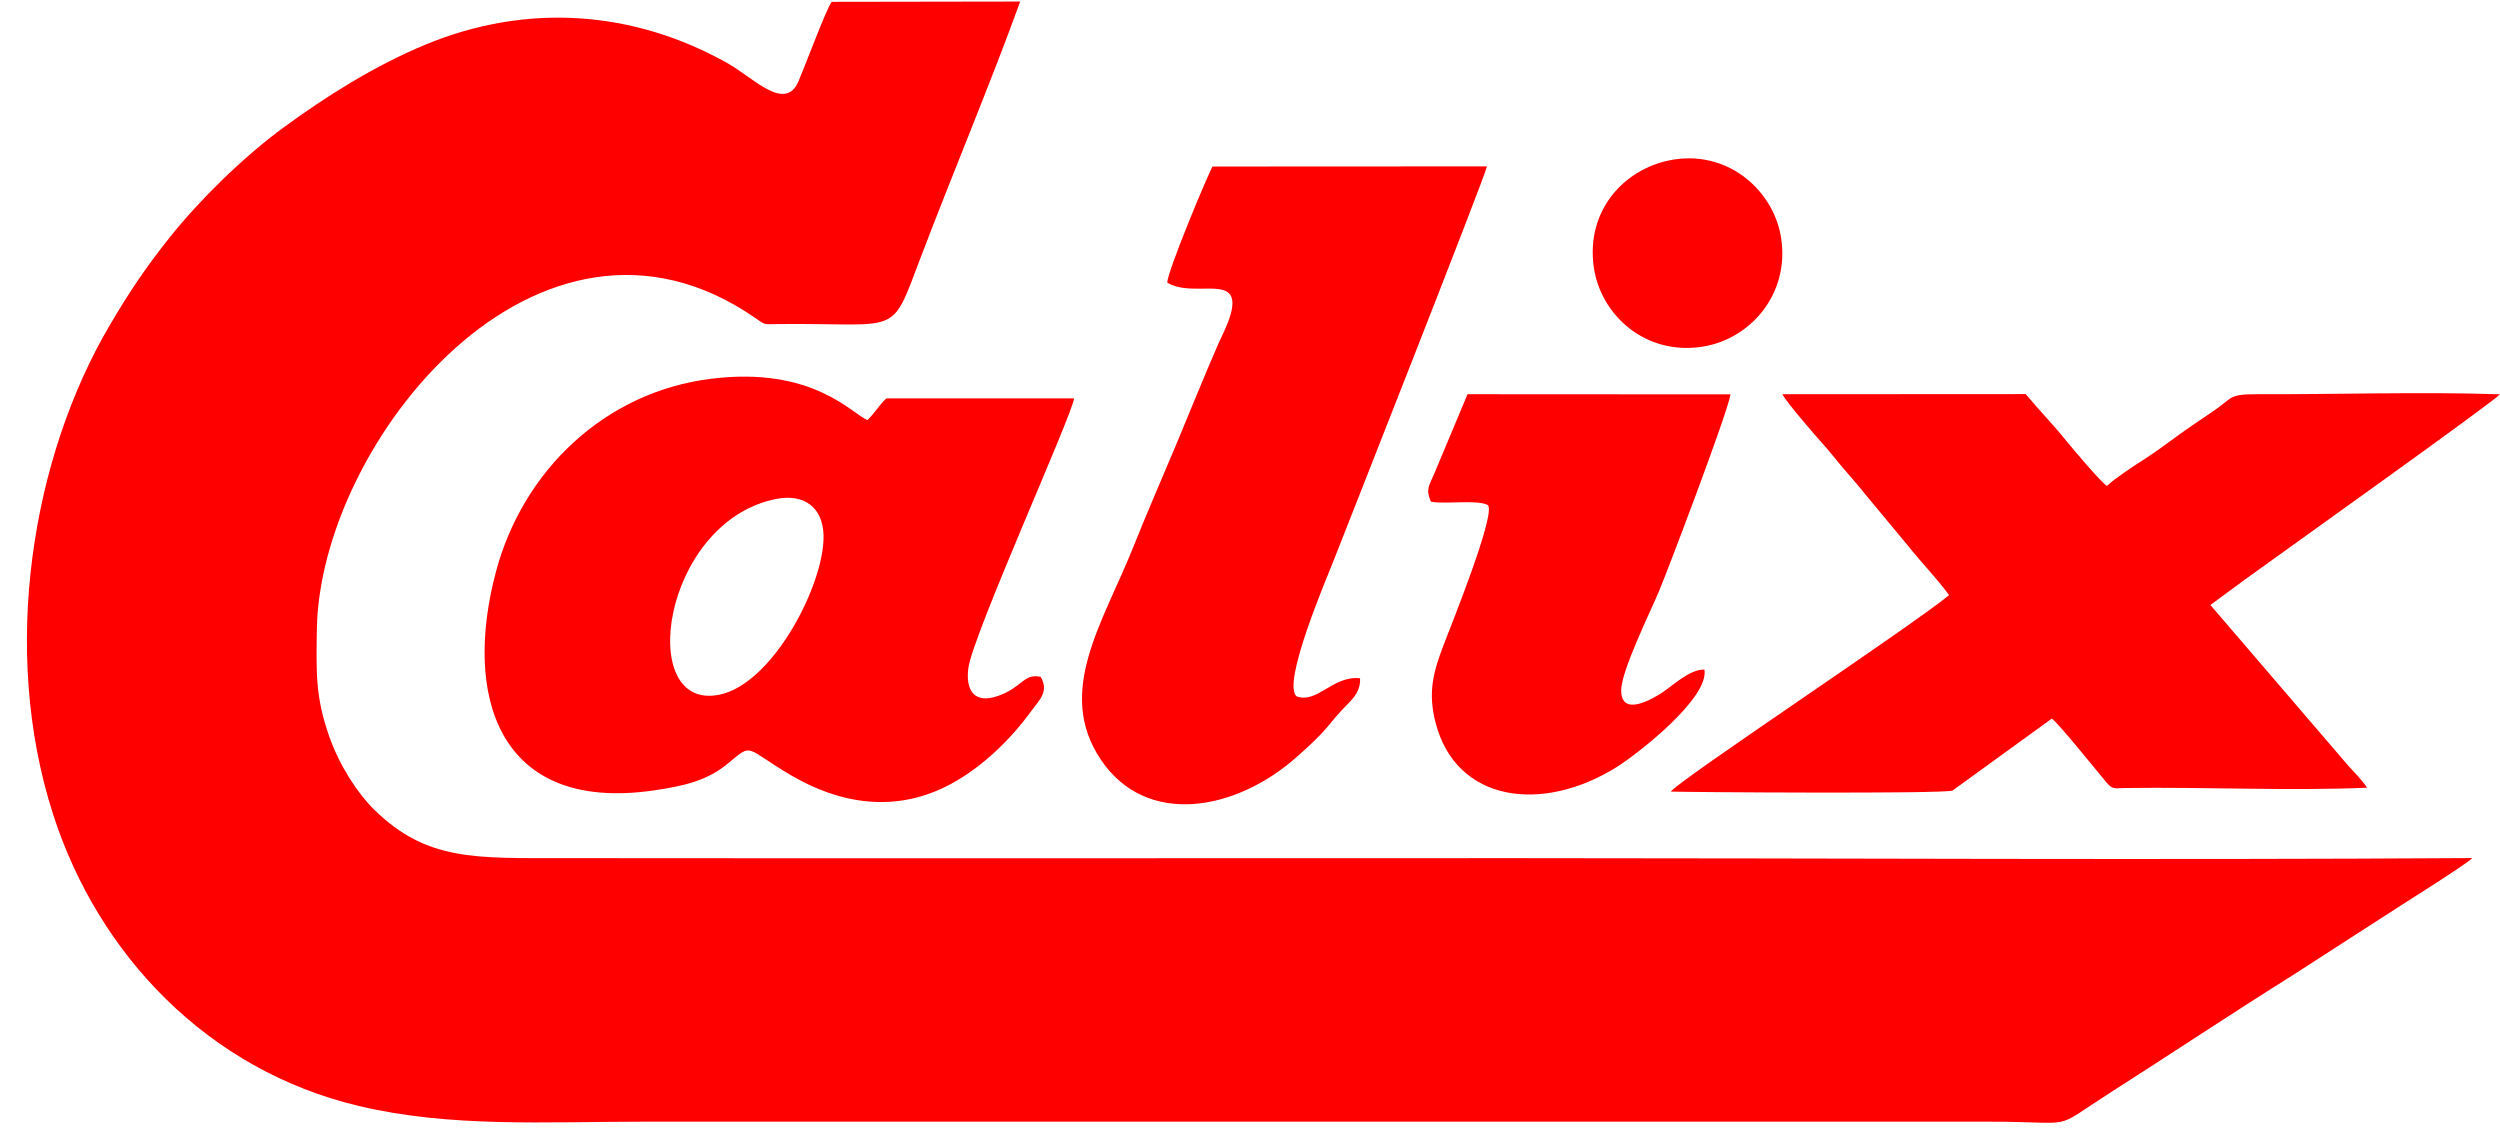<svg clip-rule="evenodd" fill-rule="evenodd" height="1133" image-rendering="optimizeQuality" shape-rendering="geometricPrecision" text-rendering="geometricPrecision" viewBox="-120.65 -.01 11203.97 5063.81" width="2500" xmlns="http://www.w3.org/2000/svg"><g fill="#f00"><path d="m10959.08 3838.58c-1424.3 9.08-2851.72.51-4276.35.39-1422.63-.12-2845.31 1.41-4267.94-.08-405.36-.43-622.17 14.27-858.23-217-73.88-72.37-155.78-196.84-202.3-330.06-61.02-174.7-57.86-282.46-54.9-477.74 12.71-839.25 995.42-2064.56 1963.21-1397.06 48.85 33.69 35.62 29.09 107.07 28.36 550.34-5.54 498.29 63.63 634.72-295.57 139.73-367.87 317.9-792.7 447.06-1149.83l-844.98 1.37c-25.68 35.69-116.43 281.03-148.96 356.84-59.4 138.42-202.91-17.04-315-80.32-423.97-239.4-902.61-272.49-1355-85.4-228.25 94.41-447.92 232.81-640.08 373.97-178.21 130.92-373.11 321.87-507.26 490.26-104.28 130.89-179.08 240.79-270.79 396.97-345.44 588.38-490 1448.42-252.36 2188.08 202.17 629.25 693.06 1147.18 1371.19 1308.07 410.25 97.32 836.66 70.19 1273.14 70.19h6034.27c403.49 0 268.59 43.78 538.61-128.57 276.76-176.68 543.9-354.73 817.9-526.41l405.82-261.77c60.89-40.62 376.23-236.83 401.18-264.72z"/><path d="m8614.37 2660.26c-176.66 144.89-1203.83 824.26-1247.19 880.41 82.1 2.72 1223.34 10.86 1262.8-4.71l444.56-322.28c27.14 16.36 204.35 237.5 244.8 285.51 28.15 33.44 35.75 26.15 84.41 25.43 353.34-5.25 738.45 13.68 1083.53-1.41-15.02-26.29-61.19-73.7-85.63-100.58l-616.18-718.23 159.92-117.76c118.43-86.16 1104.92-789.15 1137.93-826.46-355.47-11.92-729.79.85-1087.69-.38-129.31-.44-108.13 14.92-194.5 73.96-54.02 36.92-106.86 71.77-160.06 110.15-55.2 39.82-104.46 77.66-158.86 111.76-39.78 24.93-127.08 83.33-160.75 114.95-27.01-16.65-156.55-170.33-184.44-205.03-58.08-72.31-121.81-137.09-179.23-206.35l-1091.03.63c21.6 39.21 149.1 186.28 184.92 226.15 31.53 35.1 58.07 70.41 92.59 110.4 32.25 37.39 65.37 75.14 96.6 114.52l188.04 226.38c61.27 77.6 129.95 146.49 185.46 222.93zm-4070.85 366.53c-75.46-18.06-81.48 46.39-191.4 85.17-104.61 36.9-146.43-23.13-133-125.02 19.51-148.08 469.39-1142.62 473.65-1208.52l-841.24.18c-34.87 32.5-49.33 62.75-84.52 96.99-68.2-25.87-242.42-242.17-700.96-185.1-477.94 59.48-842.96 412.85-963.45 862.68-149.06 556.59 7.53 1082.37 704.36 982.59 144.75-20.72 244.77-46.46 334.73-121.25 114.69-95.33 71.72-70.66 284.14 53.8 218.1 127.8 470.48 171.9 718.63 36.25 143.96-78.7 269.54-204.46 358.02-326.88 33.28-46.06 79.61-84.13 41.04-150.9zm-1187.97-797.22c127.7-25.96 211.38 37.83 214.61 162.04 5.62 216.48-224.91 664.23-465.38 714.53-378.3 79.13-259.68-772.76 250.77-876.56zm1755.47-969.23c89.3 52.67 225.98 2.48 274.31 45.51 50.6 45.05-22.89 175.05-47.43 231.34-64.67 148.47-125.8 301.21-189.31 452.76-64.84 154.76-128.85 300.51-189.55 452.95-134.57 338.03-352.13 649.56-145.42 955.71 204.13 302.3 602.37 228.08 872.43-9 162.45-142.6 133.37-140.82 236.66-245.11 24.47-24.72 54.99-58.45 51.82-111.86-121.72-12.99-190.78 114.53-284 81.37-69.06-56.16 135.65-532.12 168.62-616.32 52.76-134.78 670.49-1699.84 684.23-1758.96l-1229.78.62c-19.21 30.63-208.08 483.2-202.59 520.99z"/><path d="m6291.91 2241.23c61.79 12.93 206.42-10.39 255.12 15.25 39.49 36.12-170.44 554.17-196.48 622.9-45.22 119.28-74.55 211.83-37.04 354.62 93.13 354.54 476.4 404.55 809.15 197.93 93.92-58.31 418.15-310.46 395.11-438.28-66.48-1.29-139.68 70.7-188.96 103.12-42.29 27.82-185.48 113.11-183.86-11.7 1.14-87.22 130.65-350.2 169.49-442.41 33.31-79.03 306.24-794.89 320.44-882.21l-1178.6-.67-149.81 357.43c-22.54 54.02-38.68 66.69-14.55 124.01zm1094.13-1533.98c-217.12 31.66-401.23 220.87-363.95 483.16 30.29 212.98 229.53 397.55 488.8 356.08 210.59-33.69 389.57-233.22 350.81-486.38-31.97-208.72-229.87-388.69-475.65-352.85z"/></g></svg>